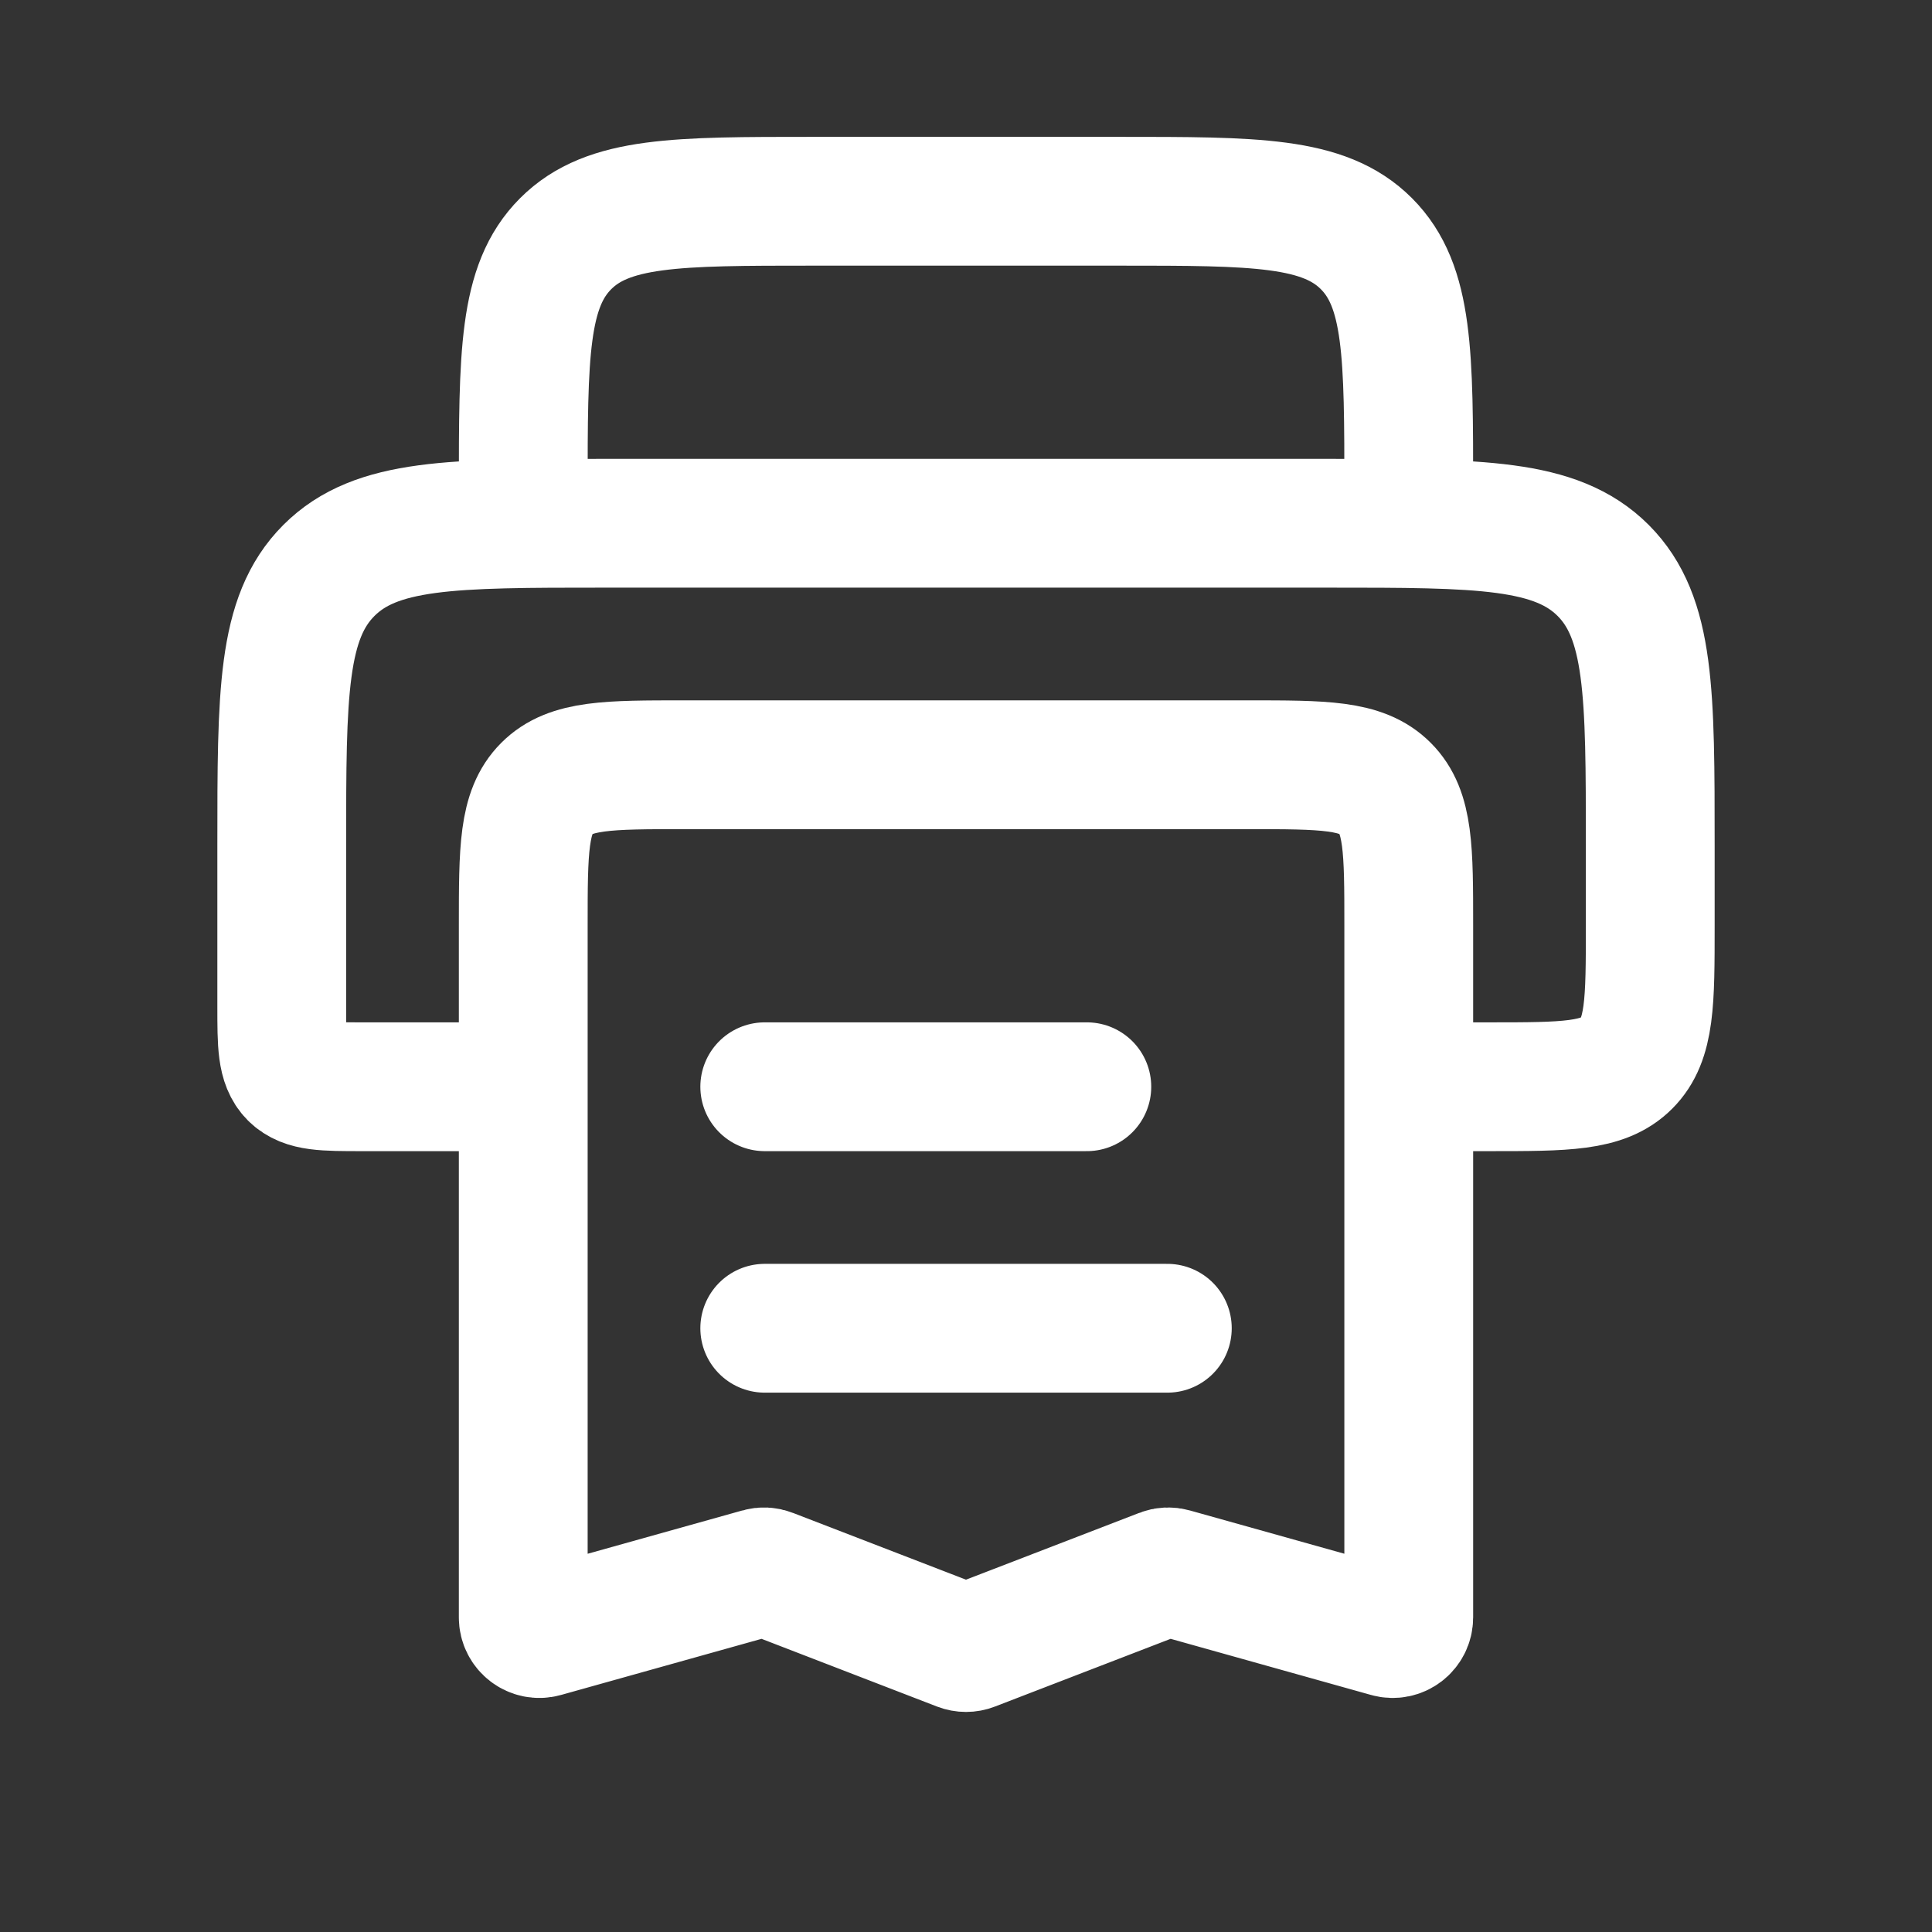 <svg width="24" height="24" viewBox="0 0 24 24" fill="none" xmlns="http://www.w3.org/2000/svg">
<rect x="0" y="0" width="24" height="24" fill="#333333" stroke="none"/>
<path d="M18 13.5H18.5C19.444 13.5 19.915 13.5 20.207 13.207C20.5 12.914 20.5 12.443 20.5 11.5V10.5C20.5 8.614 20.5 7.672 19.915 7.086C19.328 6.5 18.387 6.5 16.5 6.5H7.5C5.614 6.5 4.672 6.5 4.086 7.086C3.5 7.672 3.5 8.614 3.5 10.5V12.5C3.5 12.971 3.5 13.207 3.646 13.354C3.793 13.5 4.029 13.5 4.5 13.5H6" stroke="white" stroke-width="1.6"/>
<path d="M6.793 9.793C6.5 10.086 6.5 10.557 6.5 11.5V20.092C6.5 20.225 6.627 20.321 6.754 20.285L9.437 19.534C9.478 19.522 9.522 19.524 9.562 19.54L11.928 20.453C11.975 20.471 12.026 20.471 12.072 20.453L14.44 19.54C14.48 19.524 14.524 19.522 14.566 19.534L17.247 20.285C17.374 20.321 17.5 20.225 17.5 20.092V11.5V11.5C17.5 10.557 17.5 10.086 17.207 9.793C16.915 9.5 16.444 9.5 15.501 9.5H8.5C7.557 9.5 7.086 9.5 6.793 9.793Z" stroke="white" stroke-width="1.6"/>
<path d="M9.5 13.5H13.501M9.5 16.5H14.501" stroke="white" stroke-width="1.6" stroke-linecap="round"/>
<path d="M17.5 6.5V6.1C17.5 4.403 17.5 3.554 16.974 3.027C16.447 2.5 15.598 2.5 13.9 2.5H10.101C8.403 2.5 7.554 2.5 7.027 3.027C6.5 3.554 6.5 4.403 6.5 6.1V6.5" stroke="white" stroke-width="1.6"/>
</svg>
